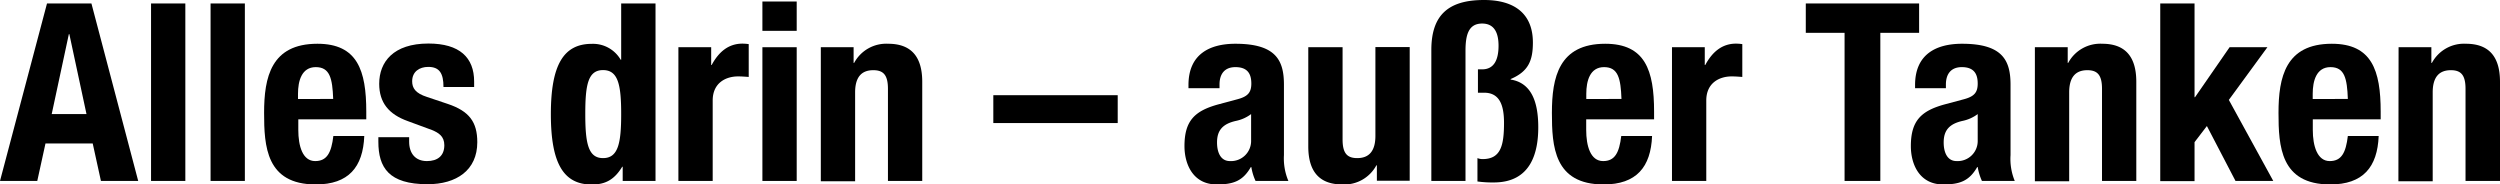 <svg xmlns="http://www.w3.org/2000/svg" viewBox="0 0 562.76 41.52"><g id="Ebene_2" data-name="Ebene 2"><g id="Ebene_1-2" data-name="Ebene 1"><path d="M10.58.78h10L31.11,40.73H22.72l-1.85-8.44H10.24L8.39,40.73H0Zm1.06,24.9h7.83l-3.86-18H15.5Z"/><path d="M34,.78h7.72V40.73H34Z"/><path d="M47.4.78h7.72V40.73H47.4Z"/><path d="M67.15,26.86v2.4c0,3.58.95,7,3.8,7,2.63,0,3.64-1.85,4.09-5.65H82c-.28,7-3.53,10.91-10.92,10.91-11.19,0-11.63-8.62-11.63-16.12,0-8,1.56-15.55,12-15.55,9,0,11,6,11,15.27v1.74ZM75,22.27c-.17-4.59-.73-7.16-3.92-7.16s-4,3.13-4,6v1.18Z"/><path d="M92.1,30.89v1c0,2.63,1.4,4.37,4,4.37,2.41,0,3.92-1.18,3.92-3.58,0-2-1.29-2.8-2.8-3.42l-5.43-2c-4.25-1.52-6.43-4.14-6.43-8.4,0-4.92,3.19-9.06,11.08-9.06,7,0,10.29,3.13,10.29,8.56v1.23H99.83c0-3.08-.9-4.53-3.42-4.53-2,0-3.63,1.06-3.63,3.24,0,1.51.72,2.69,3.35,3.53l4.65,1.56c4.87,1.63,6.66,4.09,6.66,8.62,0,6.32-4.7,9.46-11.19,9.46-8.73,0-11.08-3.75-11.08-9.57V30.89Z"/><path d="M140.17,37.54h-.11c-1.74,2.86-3.75,4-6.83,4-6.32,0-9.23-4.65-9.23-15.84s2.91-15.83,9.23-15.83a7.21,7.21,0,0,1,6.49,3.58h.11V.78h7.73V40.73h-7.39Zm-4.42-1.95c3.41,0,4.08-3.36,4.08-9.91s-.67-9.9-4.08-9.9-4,3.36-4,9.9S132.39,35.59,135.75,35.59Z"/><path d="M152.71,10.63h7.38v4h.11c1.57-2.91,3.75-4.81,6.94-4.81a11,11,0,0,1,1.4.11v7.39c-.84-.06-1.57-.12-2.41-.12-2.68,0-5.7,1.4-5.7,5.43V40.73h-7.72Z"/><path d="M171.62.34h7.72v6.6h-7.72Zm0,10.29h7.72v30.1h-7.72Z"/><path d="M184.77,10.63h7.38v3.53h.12a8.19,8.19,0,0,1,7.66-4.31c4.87,0,7.67,2.57,7.67,8.56V40.73h-7.72V20c0-3.08-1-4.2-3.3-4.2-2.75,0-4.09,1.68-4.09,5v20h-7.72Z"/><path d="M223.6,21.43h28V27.7h-28Z"/><path d="M267.53,19.86v-.72c0-6.94,4.76-9.29,10.57-9.29,9.18,0,10.92,3.8,10.92,9.23V34.92a13,13,0,0,0,1,5.81h-7.39a12,12,0,0,1-.95-3.13h-.11c-1.79,3.13-3.92,3.92-7.67,3.92-5.37,0-7.27-4.59-7.27-8.62,0-5.71,2.29-7.94,7.61-9.4l4.36-1.17c2.3-.62,3.08-1.52,3.08-3.53,0-2.29-.95-3.69-3.58-3.69-2.41,0-3.58,1.51-3.58,3.91v.84Zm14.1,5.82a8.53,8.53,0,0,1-3.3,1.51c-3.14.67-4.37,2.19-4.37,4.87,0,2.3.84,4.2,2.91,4.2a4.53,4.53,0,0,0,4.76-4.65Z"/><path d="M309.94,37.21h-.11a8.2,8.2,0,0,1-7.66,4.31c-4.87,0-7.67-2.58-7.67-8.56V10.63h7.72V31.39c0,3.08,1,4.2,3.3,4.2,2.74,0,4.09-1.68,4.09-5v-20h7.72v30.1h-7.39Z"/><path d="M322.2,40.73V11.25C322.2,3.41,326,0,334.06,0c7.11,0,11,3.3,11,9.57,0,4.14-1.06,6.54-5,8.22v.12c4.48.72,6.21,4.7,6.21,10.74,0,5.48-1.51,12.42-10,12.42a24.26,24.26,0,0,1-3.69-.22V35.59a3,3,0,0,0,1.17.22c4.09,0,4.81-3.08,4.81-8.17,0-4.08-1.06-6.77-4.47-6.77h-1.4V15.61h.95c2.69,0,3.69-2.18,3.69-5.31,0-2.63-.78-5-3.69-5-3.08,0-3.75,2.57-3.75,6.15V40.73Z"/><path d="M357.06,26.86v2.4c0,3.58.95,7,3.81,7,2.63,0,3.63-1.85,4.08-5.65h6.94c-.28,7-3.53,10.91-10.91,10.91-11.19,0-11.64-8.62-11.64-16.12,0-8,1.57-15.55,12-15.55,9,0,11,6,11,15.27v1.74ZM365,22.27c-.17-4.59-.73-7.16-3.92-7.16s-4,3.13-4,6v1.18Z"/><path d="M376.37,10.63h7.38v4h.11c1.57-2.91,3.75-4.81,6.94-4.81a11,11,0,0,1,1.4.11v7.39c-.84-.06-1.57-.12-2.41-.12-2.68,0-5.7,1.4-5.7,5.43V40.73h-7.72Z"/><path d="M432,.78V7.39h-8.73V40.73h-8.05V7.39h-8.73V.78Z"/><path d="M431.09,19.86v-.72c0-6.94,4.76-9.29,10.58-9.29,9.17,0,10.91,3.8,10.91,9.23V34.92a13,13,0,0,0,.95,5.81h-7.39a12.34,12.34,0,0,1-.95-3.13h-.11c-1.79,3.13-3.92,3.92-7.66,3.92-5.38,0-7.28-4.59-7.28-8.62,0-5.71,2.3-7.94,7.61-9.4l4.37-1.17c2.29-.62,3.07-1.52,3.07-3.53,0-2.29-.95-3.69-3.58-3.69-2.4,0-3.58,1.51-3.58,3.91v.84Zm14.1,5.82a8.53,8.53,0,0,1-3.3,1.51c-3.13.67-4.36,2.19-4.36,4.87,0,2.3.84,4.2,2.91,4.2a4.52,4.52,0,0,0,4.75-4.65Z"/><path d="M458.06,10.63h7.39v3.53h.11a8.19,8.19,0,0,1,7.67-4.31c4.86,0,7.66,2.57,7.66,8.56V40.73h-7.72V20c0-3.08-1-4.2-3.3-4.2-2.74,0-4.09,1.68-4.09,5v20h-7.72Z"/><path d="M494,.78v21.1h.11l7.78-11.25h8.51l-8.68,11.86,10,18.24h-8.5l-6.44-12.36L494,32v8.78h-7.72V.78Z"/><path d="M520.62,26.86v2.4c0,3.58,1,7,3.81,7,2.63,0,3.63-1.85,4.08-5.65h6.94c-.28,7-3.52,10.91-10.91,10.91-11.19,0-11.64-8.62-11.64-16.12,0-8,1.57-15.55,12-15.55,9,0,11,6,11,15.27v1.74Zm7.89-4.59c-.17-4.59-.72-7.16-3.91-7.16s-4,3.13-4,6v1.18Z"/><path d="M539.93,10.63h7.38v3.53h.12a8.19,8.19,0,0,1,7.66-4.31c4.87,0,7.67,2.57,7.67,8.56V40.73H555V20c0-3.08-1-4.2-3.3-4.2-2.75,0-4.09,1.68-4.09,5v20h-7.72Z"/></g></g></svg>